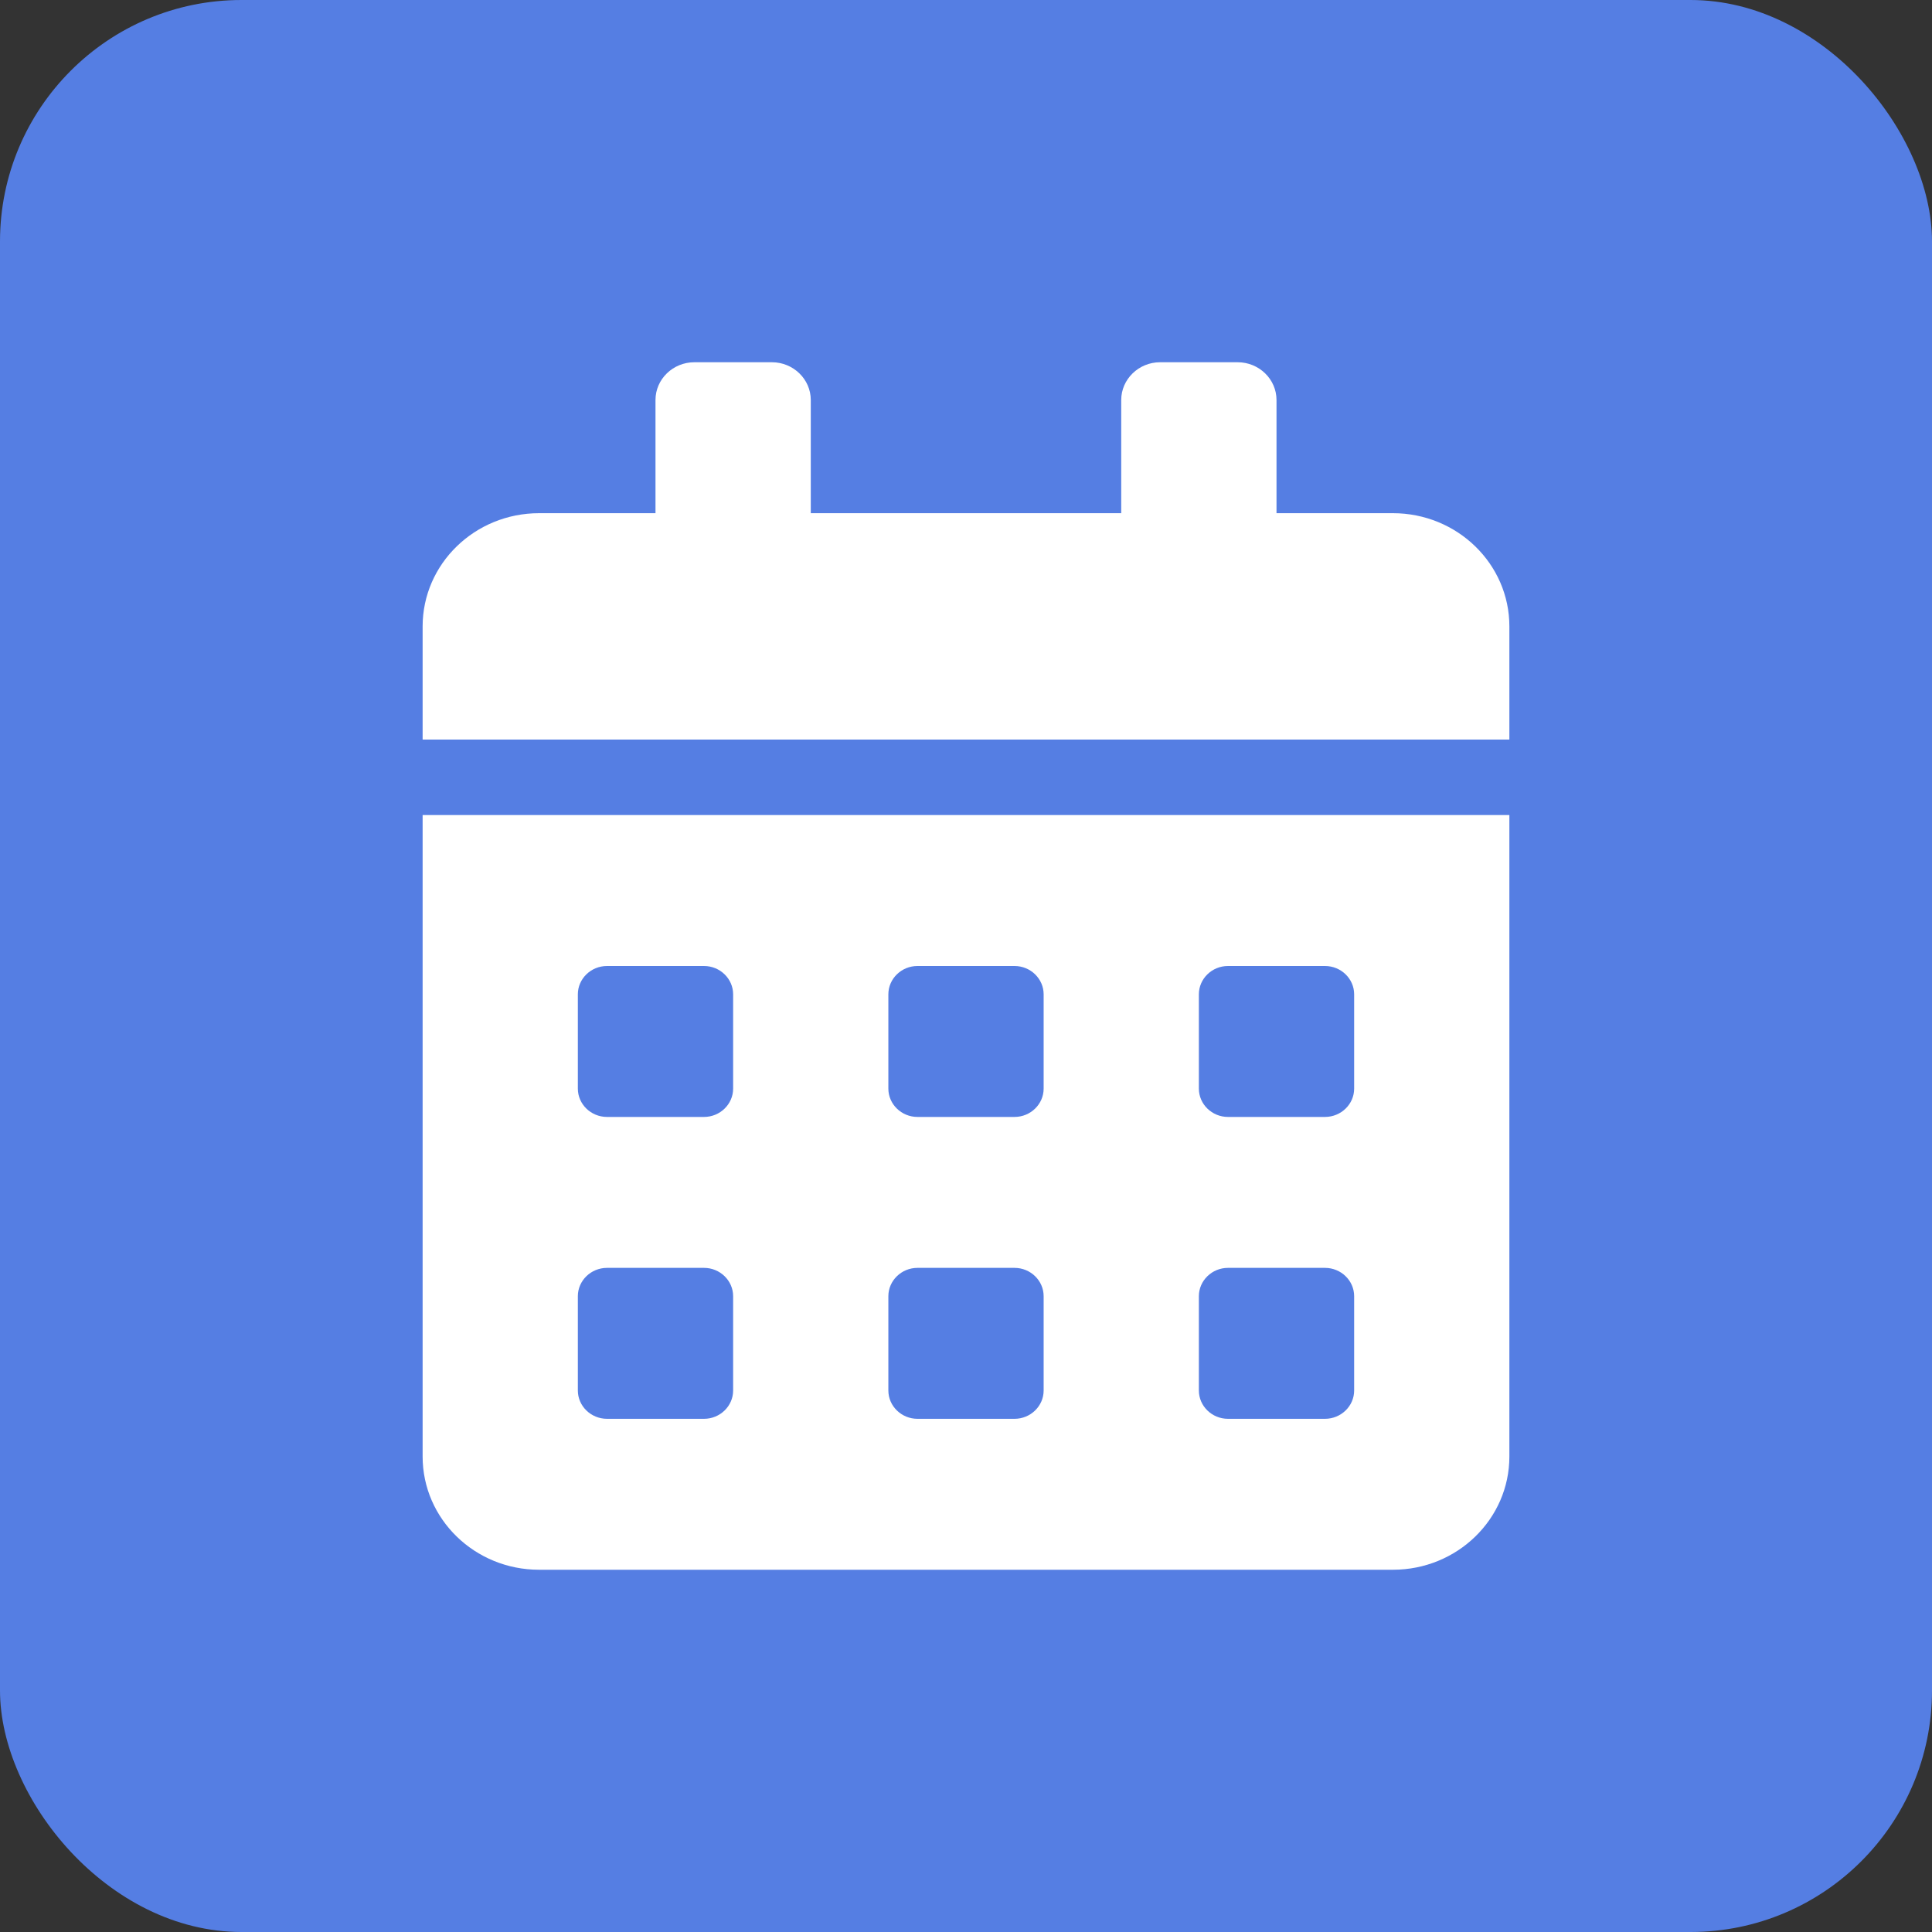 <svg width="32" height="32" viewBox="0 0 32 32" fill="none" xmlns="http://www.w3.org/2000/svg">
<rect x="0" y="0" width="32" height="32" fill="#333333" stroke="none"/>
<rect width="32" height="32" rx="4" fill="#557EE3"/>
<path d="M7 24.125C7 25.16 7.864 26 8.929 26H23.071C24.136 26 25 25.16 25 24.125V13.5H7V24.125ZM19.857 16.469C19.857 16.211 20.074 16 20.339 16H21.946C22.212 16 22.429 16.211 22.429 16.469V18.031C22.429 18.289 22.212 18.5 21.946 18.5H20.339C20.074 18.5 19.857 18.289 19.857 18.031V16.469ZM19.857 21.469C19.857 21.211 20.074 21 20.339 21H21.946C22.212 21 22.429 21.211 22.429 21.469V23.031C22.429 23.289 22.212 23.5 21.946 23.5H20.339C20.074 23.5 19.857 23.289 19.857 23.031V21.469ZM14.714 16.469C14.714 16.211 14.931 16 15.196 16H16.804C17.069 16 17.286 16.211 17.286 16.469V18.031C17.286 18.289 17.069 18.5 16.804 18.5H15.196C14.931 18.5 14.714 18.289 14.714 18.031V16.469ZM14.714 21.469C14.714 21.211 14.931 21 15.196 21H16.804C17.069 21 17.286 21.211 17.286 21.469V23.031C17.286 23.289 17.069 23.5 16.804 23.5H15.196C14.931 23.5 14.714 23.289 14.714 23.031V21.469ZM9.571 16.469C9.571 16.211 9.788 16 10.054 16H11.661C11.926 16 12.143 16.211 12.143 16.469V18.031C12.143 18.289 11.926 18.5 11.661 18.5H10.054C9.788 18.5 9.571 18.289 9.571 18.031V16.469ZM9.571 21.469C9.571 21.211 9.788 21 10.054 21H11.661C11.926 21 12.143 21.211 12.143 21.469V23.031C12.143 23.289 11.926 23.5 11.661 23.5H10.054C9.788 23.5 9.571 23.289 9.571 23.031V21.469ZM23.071 8.5H21.143V6.625C21.143 6.281 20.854 6 20.5 6H19.214C18.861 6 18.571 6.281 18.571 6.625V8.5H13.429V6.625C13.429 6.281 13.139 6 12.786 6H11.5C11.146 6 10.857 6.281 10.857 6.625V8.5H8.929C7.864 8.5 7 9.34 7 10.375V12.25H25V10.375C25 9.34 24.136 8.5 23.071 8.5Z" fill="white"/>
</svg>
